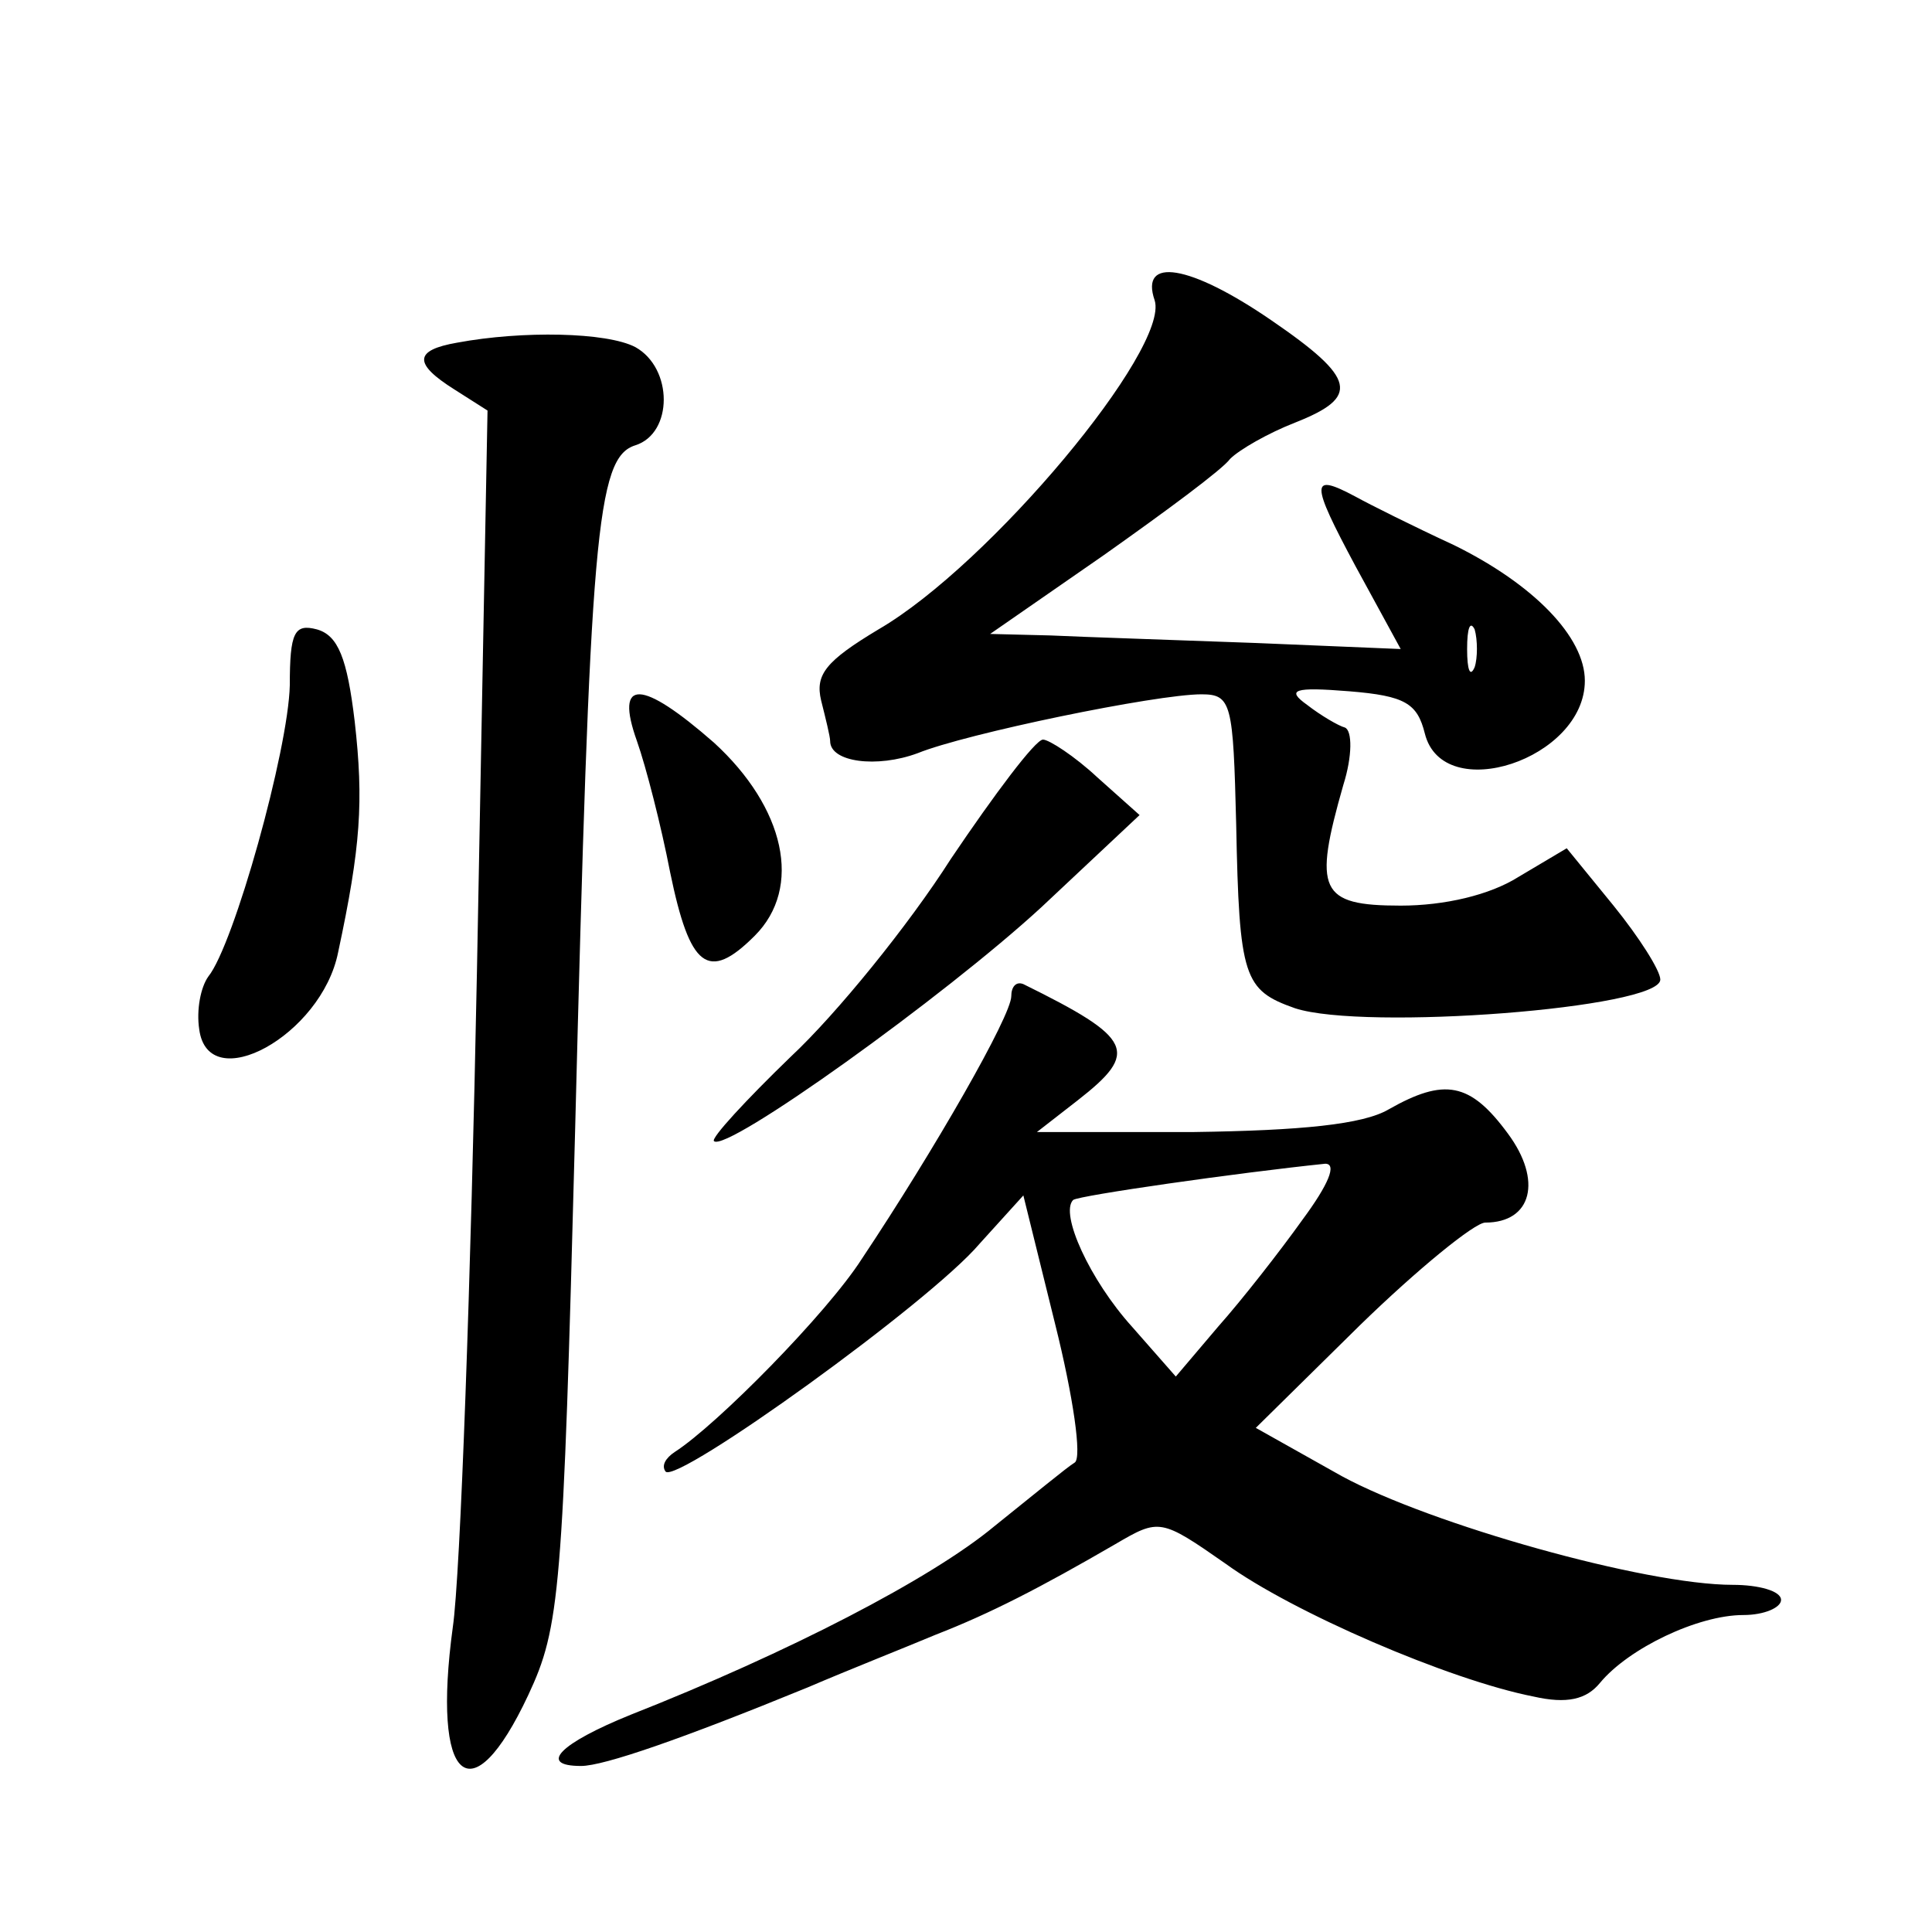 <?xml version="1.0" standalone="no"?>
<!DOCTYPE svg PUBLIC "-//W3C//DTD SVG 20010904//EN"
 "http://www.w3.org/TR/2001/REC-SVG-20010904/DTD/svg10.dtd">
<svg version="1.0" xmlns="http://www.w3.org/2000/svg"
 width="128pt" height="128pt" viewBox="0 0 128 128"
 preserveAspectRatio="xMidYMid meet">
<g transform="translate(0,128) scale(0.1,-0.1)"
fill="#0" stroke="none">
<path d="M765 1081 c10 -32 -109 -175 -183 -218 -35 -21 -42 -30 -38 -47 3 -12
6 -24 6 -27 0 -14 31 -18 58 -8 32 13 158 39 188 39 20 0 21 -6 23 -86 2 -102 5
-110 39 -122 46 -15 242 0 242 19 0 6 -14 28 -31 49 l-31 38 -32 -19 c-19 -12 -49
-19 -78 -19 -54 0 -58 10 -38 80 6 19 6 36 1 38 -4 1 -16 8 -25 15 -14 10 -9 12
28 9 37 -3 45 -8 50 -28 12 -48 106 -17 106 35 0 29 -34 64 -87 90 -26 12 -56 27
-65 32 -30 16 -30 10 0 -46 l30 -55 -96 4 c-54 2 -115 4 -136 5 l-40 1 75 52 c41
29 79 57 84 64 6 6 25 17 43 24 43 17 41 29 -16 68 -54 37 -87 42 -77 13z m212
-243 c-3 -7 -5 -2 -5 12 0 14 2 19 5 13 2 -7 2 -19 0 -25z M303 1053 c-29 -5 -29
-14 -2 -31 l22 -14 -7 -371 c-4 -205 -11 -401 -16 -435 -14 -103 12 -126 50 -45
21 45 23 67 31 373 10 396 14 447 40 455 25 8 25 51 0 65 -19 10 -75 11 -118 3z
M192 826 c-1 -43 -37 -172 -54 -193 -5 -7 -8 -22 -6 -35 6 -45 81 -4 92 51 15 70
17 100 11 153 -5 42 -11 57 -25 61 -15 4 -18 -2 -18 -37z M422 789 c6 -17 16 -56
22 -87 13 -63 25 -73 56 -42 32 32 20 85 -27 128 -48 42 -66 43 -51 1z M630 711
c-28 -44 -76 -103 -106 -131 -30 -29 -53 -54 -51 -56 8 -8 153 96 217 155 l65 61
-28 25 c-15 14 -32 25 -36 25 -5 0 -32 -36 -61 -79z M670 620 c0 -13 -51 -102 -99
-174 -23 -36 -96 -110 -124 -128 -6 -4 -9 -9 -6 -13 8 -8 175 112 208 151 l29 32
21 -85 c12 -48 18 -89 13 -92 -5 -3 -28 -22 -53 -42 -42 -35 -137 -84 -241 -125
-47 -19 -62 -34 -33 -34 15 0 67 18 150 52 28 12 66 27 85 35 36 14 69 31 119 60
29 17 30 17 73 -13 44 -32 148 -77 204 -88 22 -5 35 -2 44 9 19 23 65 45 95 45
14 0 25 5 25 10 0 6 -15 10 -32 10 -58 0 -200 40 -259 72 l-57 32 69 68 c38 37
76 68 83 68 31 0 38 28 15 59 -25 34 -42 37 -79 16 -17 -10 -58 -14 -129 -15 l-104
0 27 21 c41 32 37 41 -36 77 -5 2 -8 -2 -8 -8z m193 -148 c-15 -21 -40 -53 -56
-71 l-28 -33 -29 33 c-28 31 -48 75 -39 84 4 3 109 18 167 24 8 0 2 -14 -15 -37z"/>
</g>
</svg>
